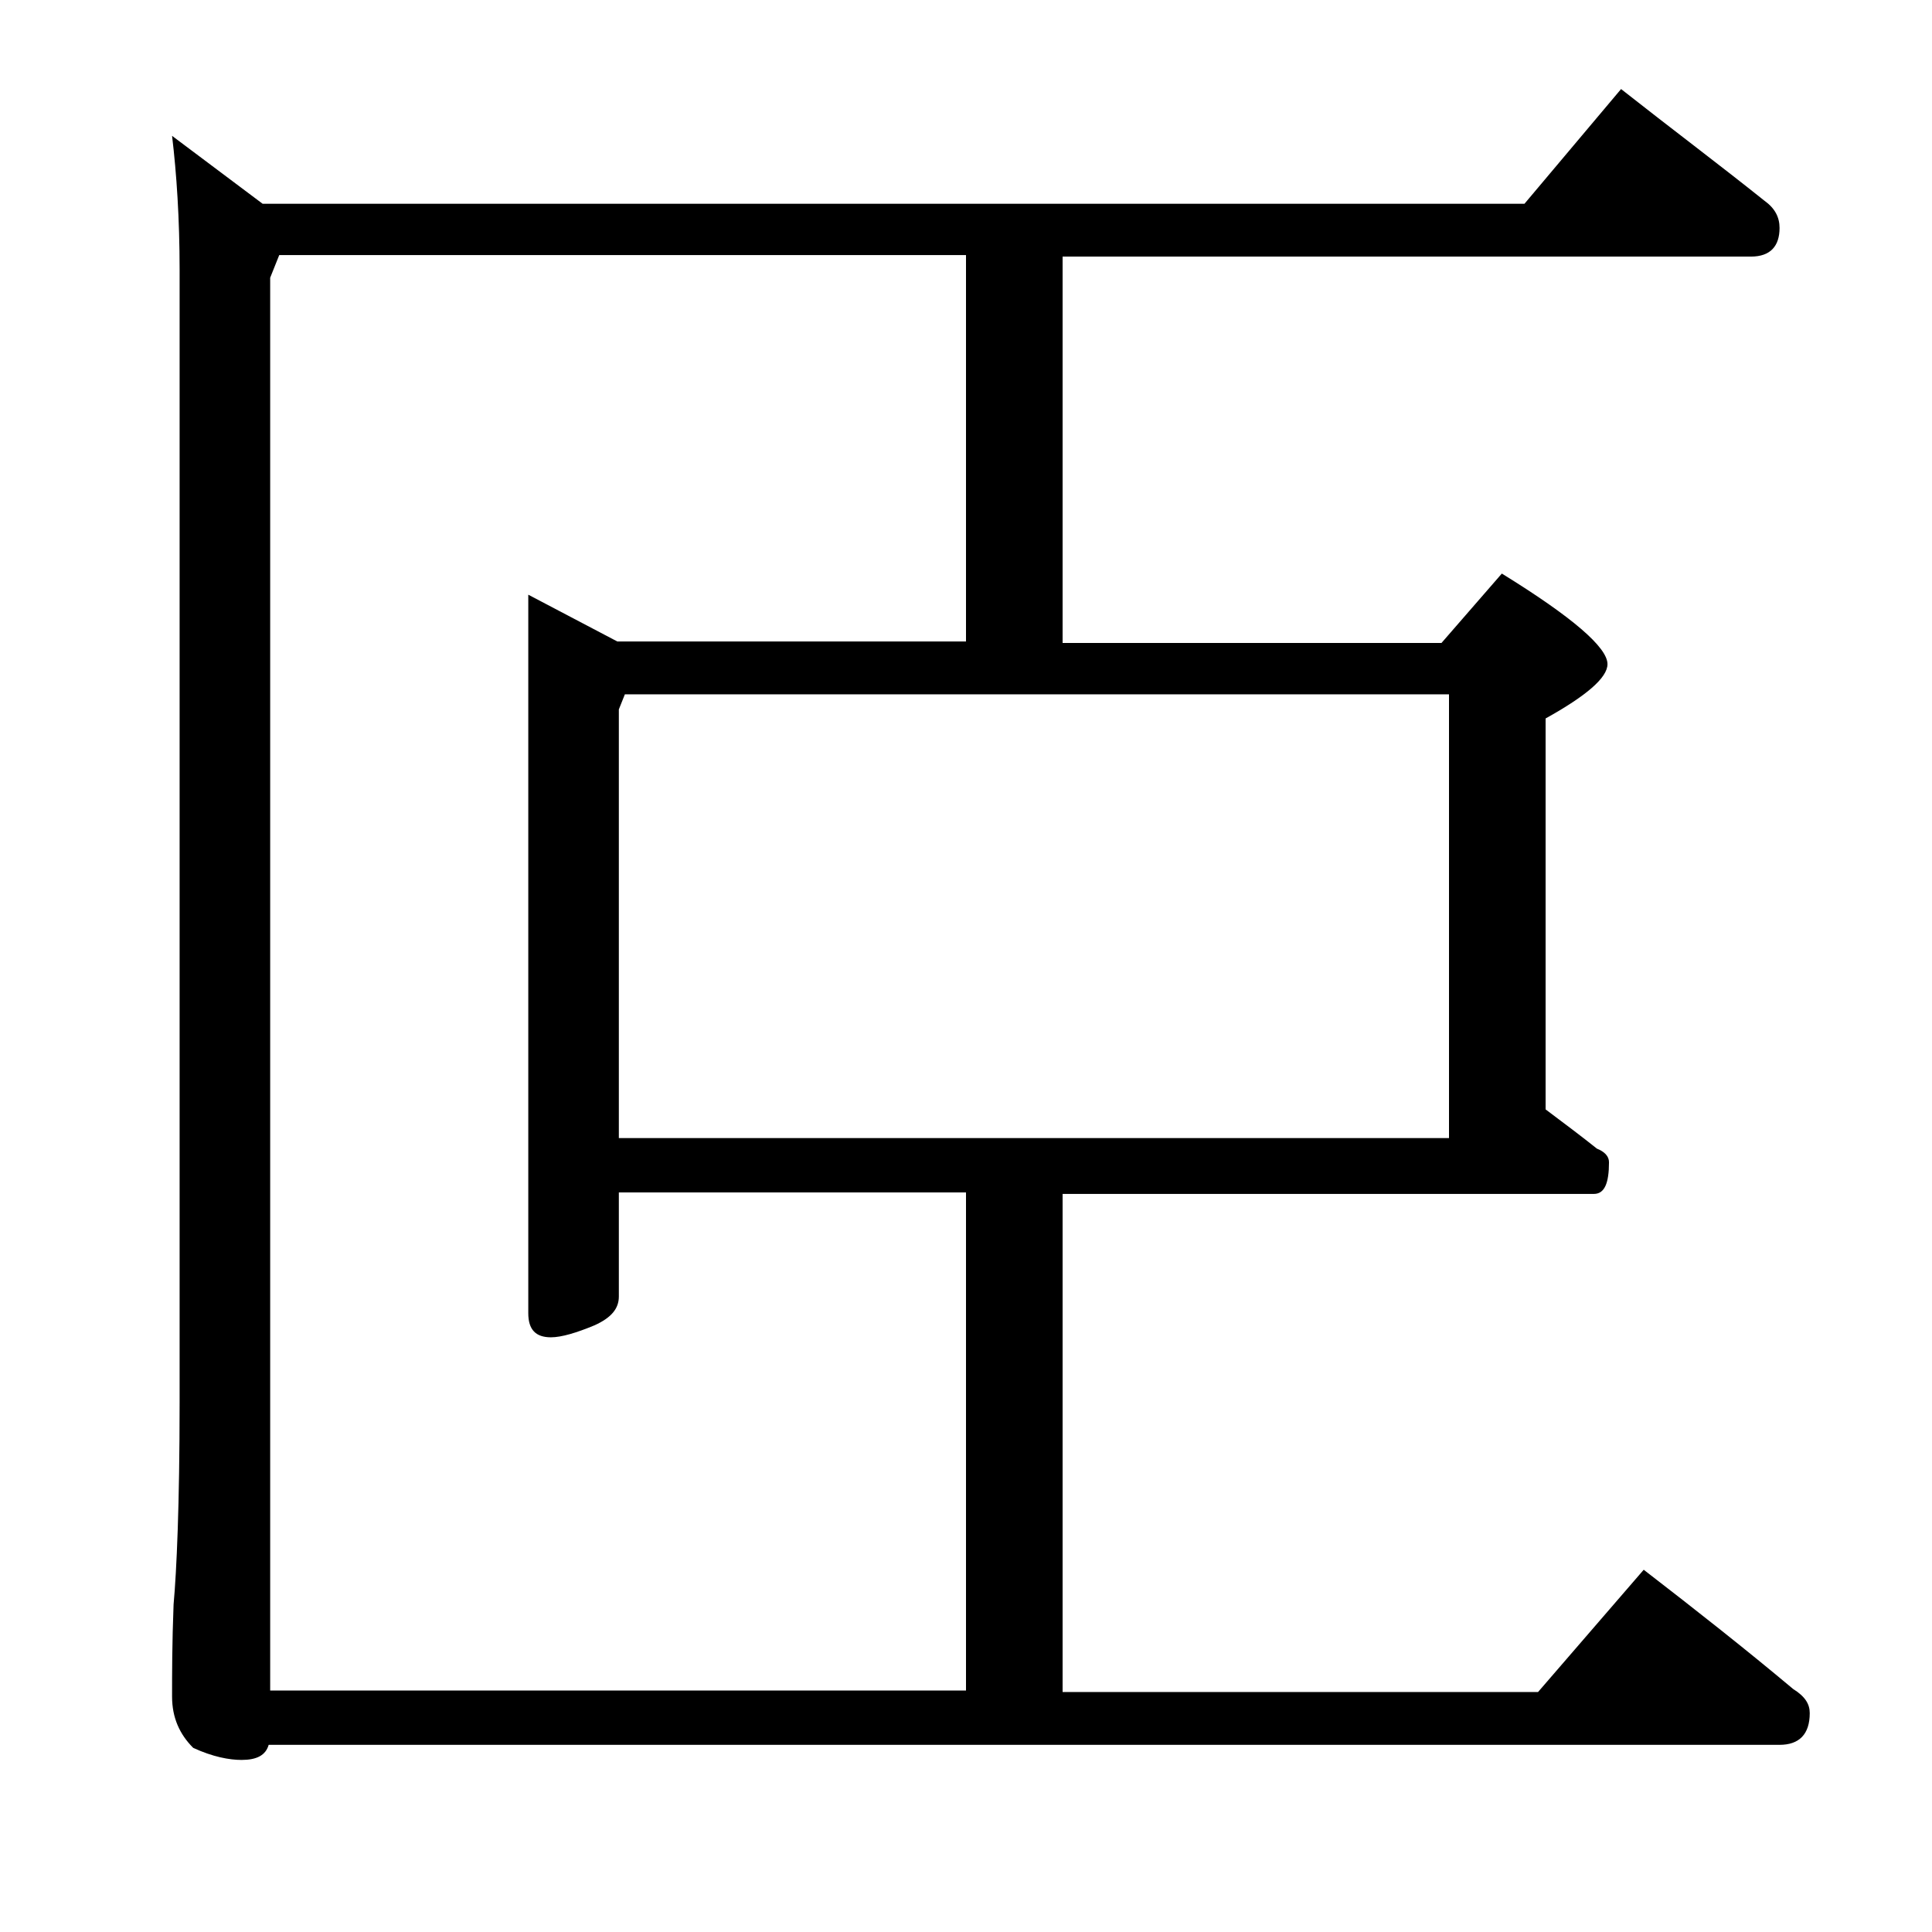 <?xml version="1.0" encoding="utf-8"?>
<!-- Generator: Adobe Illustrator 18.0.0, SVG Export Plug-In . SVG Version: 6.00 Build 0)  -->
<!DOCTYPE svg PUBLIC "-//W3C//DTD SVG 1.1//EN" "http://www.w3.org/Graphics/SVG/1.1/DTD/svg11.dtd">
<svg version="1.1" id="Layer_1" xmlns="http://www.w3.org/2000/svg" xmlns:xlink="http://www.w3.org/1999/xlink" x="0px" y="0px"
	 viewBox="0 0 128 128" enable-background="new 0 0 128 128" xml:space="preserve">
<path d="M107.4,5.9c3.3,2.6,6.5,5,9.5,7.4c0.7,0.5,1,1.1,1,1.8c0,1.2-0.6,1.9-1.9,1.9H70.4v25.6h25.1l4-4.6c4.7,2.9,7,4.9,7,6
	c0,0.9-1.4,2.1-4.1,3.6v25.9c1.2,0.9,2.4,1.8,3.4,2.6c0.5,0.2,0.8,0.5,0.8,0.9c0,1.4-0.3,2.1-1,2.1H70.4v33h31.5l7-8.1
	c3.5,2.7,6.8,5.3,9.9,7.9c0.8,0.5,1.1,1,1.1,1.6c0,1.4-0.7,2.1-2,2.1H17.8c-0.2,0.7-0.8,1-1.8,1c-0.8,0-1.9-0.2-3.2-0.8
	c-0.9-0.9-1.4-2-1.4-3.4c0-1.5,0-3.5,0.1-6.1c0.2-2.2,0.4-6.6,0.4-13.4v-75c0-3.4-0.2-6.4-0.5-8.9l6,4.5H101L107.4,5.9z M64,79H41
	v6.9c0,0.8-0.5,1.4-1.6,1.9c-1.2,0.5-2.2,0.8-2.9,0.8c-1,0-1.5-0.5-1.5-1.6V39.4l5.9,3.1H64V16.9H18.5l-0.6,1.5V112H64V79z M41,75.4
	h55V46H41.4L41,47V75.4z"/>
</svg>
